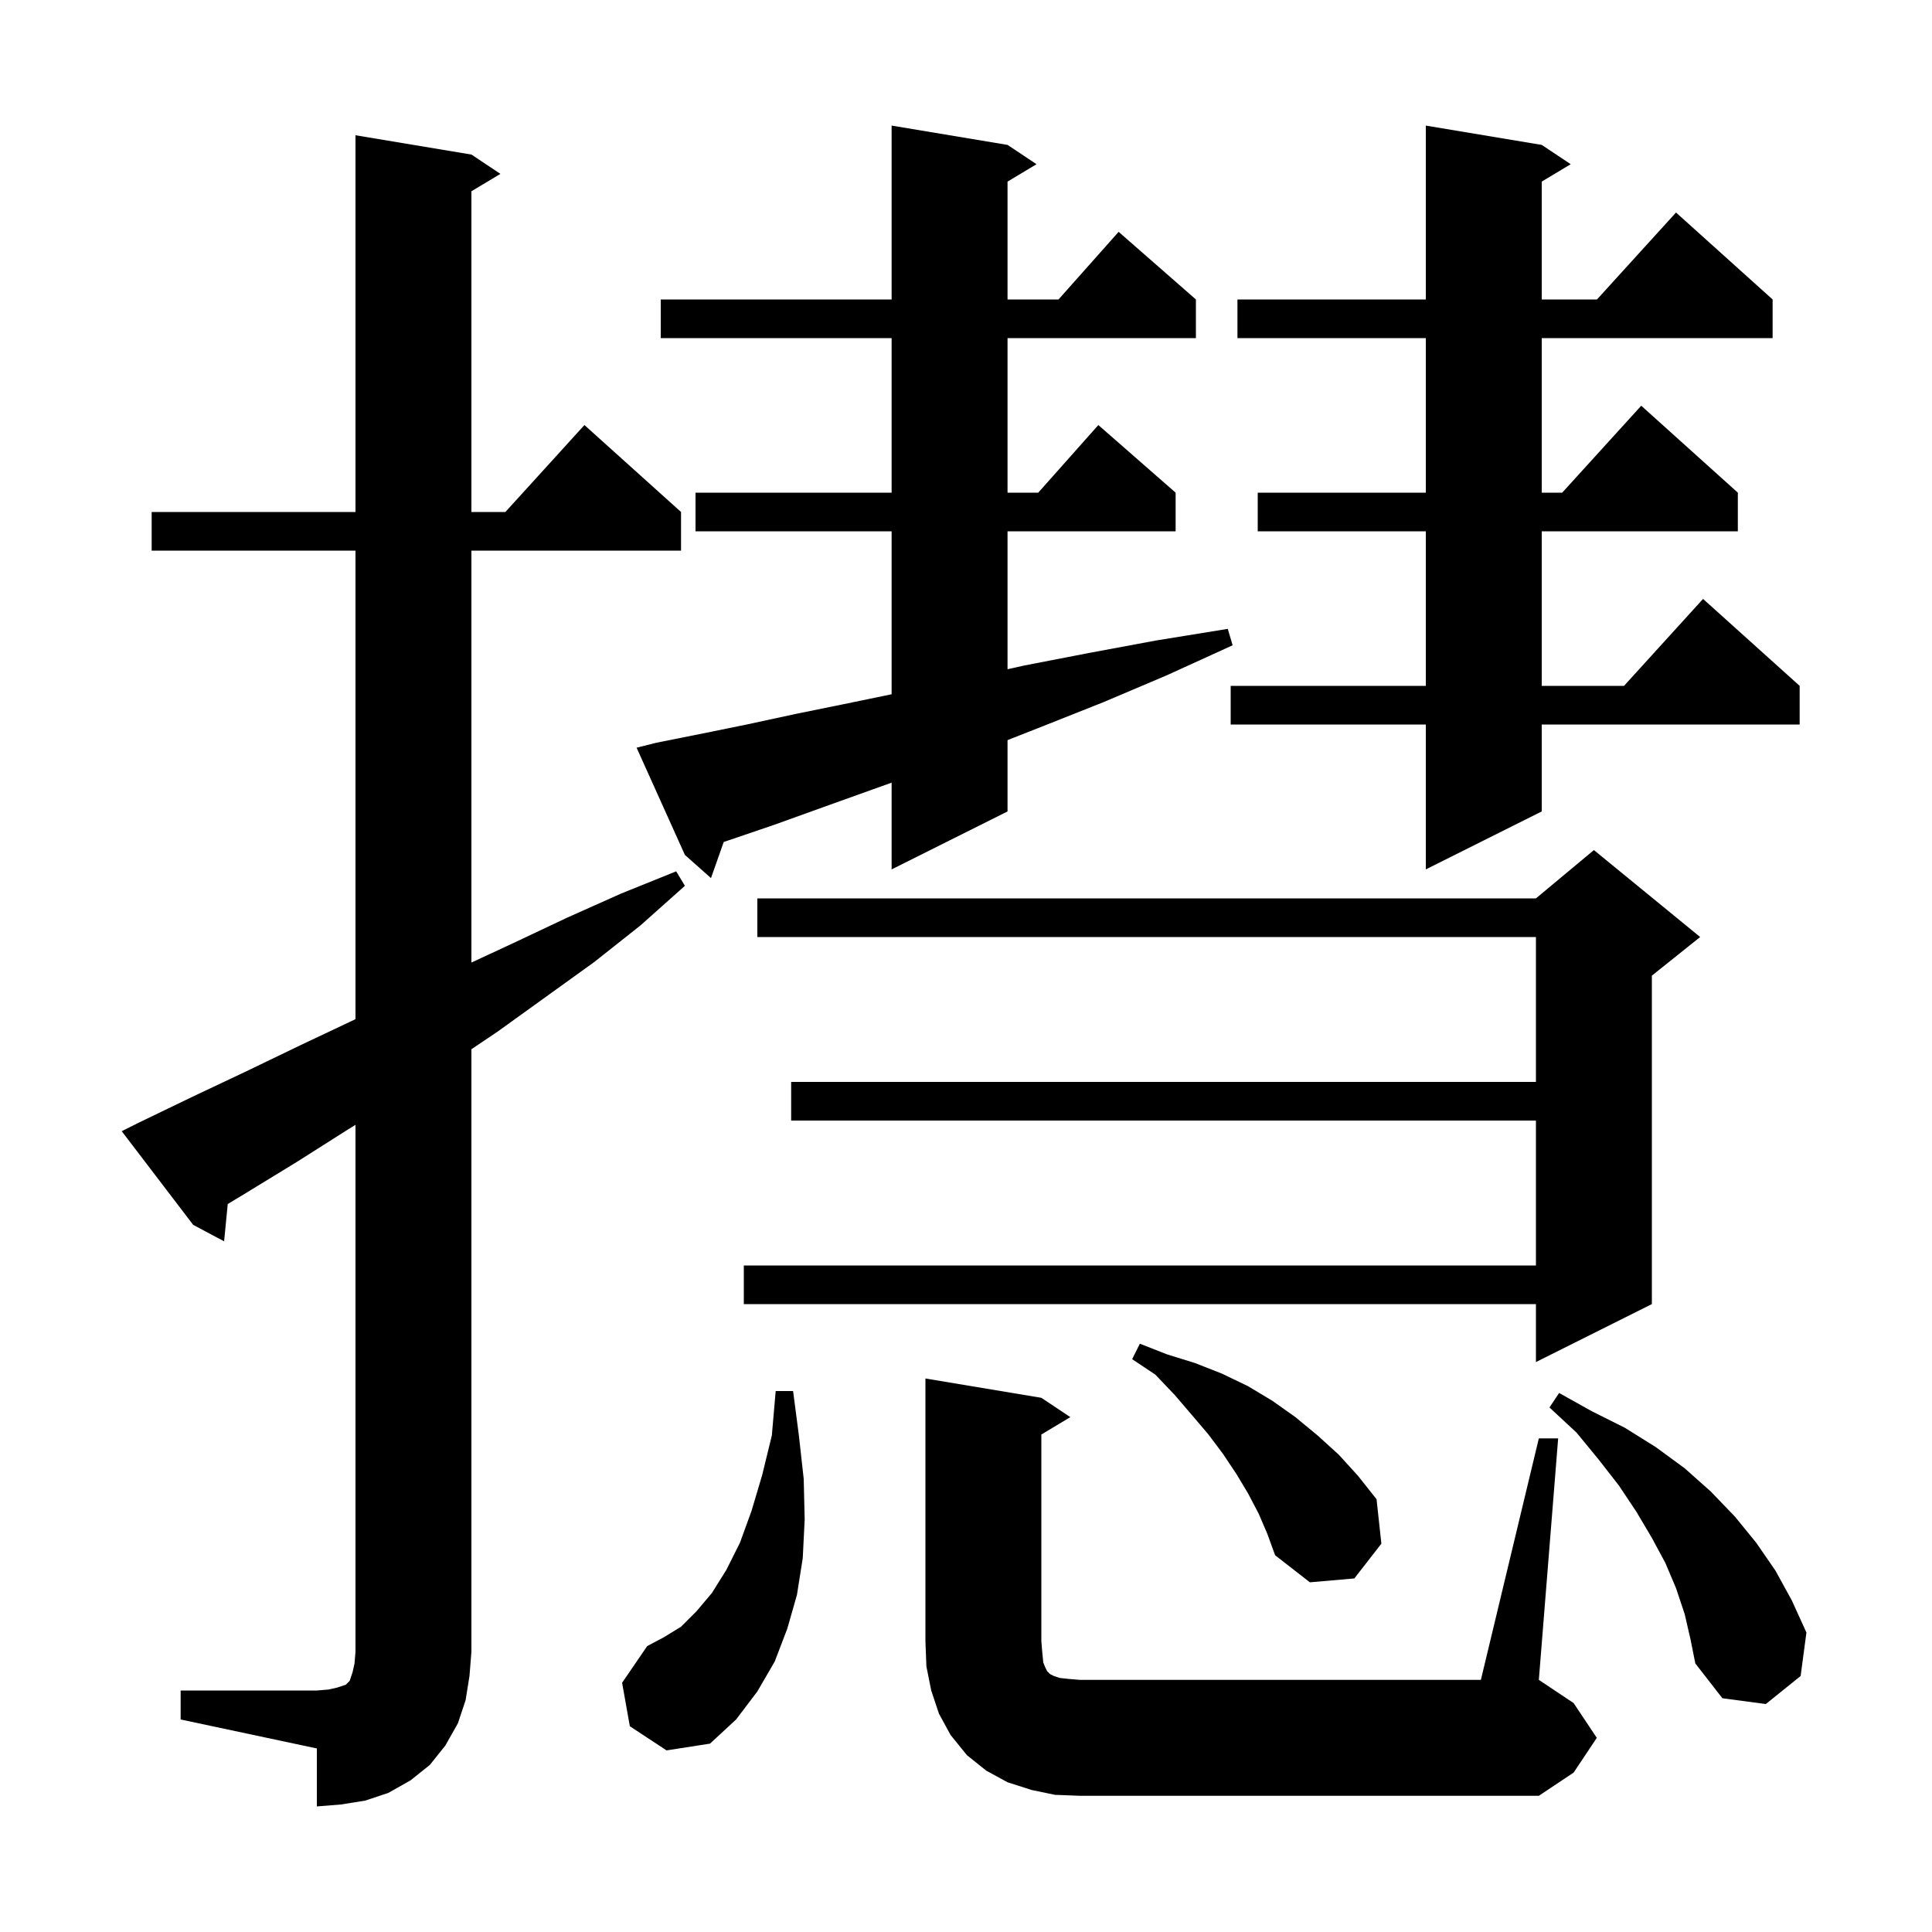 <svg xmlns="http://www.w3.org/2000/svg" xmlns:xlink="http://www.w3.org/1999/xlink" version="1.1" baseProfile="full" viewBox="0 0 200 200" width="200" height="200">
<g fill="black">
<path d="M 18.7 175.0 L 32.8 175.0 L 34.0 174.9 L 34.9 174.7 L 35.8 174.4 L 36.2 174.0 L 36.5 173.1 L 36.7 172.2 L 36.8 171.0 L 36.8 116.44 L 35.9 117.0 L 30.7 120.3 L 25.3 123.6 L 23.575 124.641 L 23.2 128.5 L 20.0 126.8 L 12.6 117.1 L 14.4 116.2 L 20.0 113.5 L 25.5 110.9 L 31.1 108.2 L 36.6 105.6 L 36.8 105.502 L 36.8 57.0 L 15.7 57.0 L 15.7 53.0 L 36.8 53.0 L 36.8 14.0 L 48.8 16.0 L 51.8 18.0 L 48.8 19.8 L 48.8 53.0 L 52.318 53.0 L 60.5 44.0 L 70.5 53.0 L 70.5 57.0 L 48.8 57.0 L 48.8 99.643 L 53.2 97.6 L 58.7 95.0 L 64.3 92.5 L 70.0 90.2 L 70.9 91.7 L 66.3 95.8 L 61.5 99.6 L 51.5 106.8 L 48.8 108.617 L 48.8 171.0 L 48.6 173.5 L 48.2 176.0 L 47.4 178.4 L 46.1 180.7 L 44.5 182.7 L 42.5 184.3 L 40.2 185.6 L 37.8 186.4 L 35.3 186.8 L 32.8 187.0 L 32.8 181.0 L 18.7 178.0 Z M 109.2 185.8 L 106.8 185.3 L 104.3 184.5 L 102.1 183.3 L 100.1 181.7 L 98.4 179.6 L 97.2 177.4 L 96.4 175.0 L 95.9 172.5 L 95.8 169.9 L 95.8 142.7 L 107.8 144.7 L 110.8 146.7 L 107.8 148.5 L 107.8 169.9 L 107.9 171.1 L 108.0 172.1 L 108.2 172.6 L 108.4 173.0 L 108.7 173.3 L 109.1 173.5 L 109.7 173.7 L 110.6 173.8 L 111.8 173.9 L 153.3 173.9 L 159.3 148.9 L 161.3 148.9 L 159.3 173.9 L 162.9 176.3 L 165.3 179.9 L 162.9 183.5 L 159.3 185.9 L 111.8 185.9 Z M 65.2 178.7 L 64.4 174.2 L 67.0 170.4 L 68.7 169.5 L 70.5 168.4 L 72.1 166.8 L 73.7 164.9 L 75.2 162.5 L 76.6 159.7 L 77.8 156.4 L 78.9 152.7 L 79.9 148.6 L 80.3 144.0 L 82.1 144.0 L 82.7 148.6 L 83.2 153.1 L 83.3 157.3 L 83.1 161.3 L 82.5 165.1 L 81.5 168.6 L 80.2 172.0 L 78.4 175.1 L 76.2 178.0 L 73.5 180.5 L 69.0 181.2 Z M 174.4 167.1 L 173.5 164.4 L 172.4 161.8 L 171.0 159.2 L 169.4 156.5 L 167.6 153.8 L 165.5 151.1 L 163.2 148.3 L 160.4 145.7 L 161.4 144.2 L 164.8 146.1 L 168.2 147.8 L 171.4 149.8 L 174.4 152.0 L 177.1 154.4 L 179.6 157.0 L 181.8 159.7 L 183.8 162.6 L 185.5 165.7 L 187.0 169.0 L 186.4 173.5 L 182.8 176.4 L 178.3 175.8 L 175.5 172.2 L 175.0 169.7 Z M 130.3 156.7 L 129.2 154.6 L 128.0 152.6 L 126.6 150.5 L 125.1 148.5 L 123.4 146.5 L 121.6 144.4 L 119.6 142.3 L 117.2 140.7 L 118.0 139.1 L 120.8 140.2 L 123.7 141.1 L 126.5 142.2 L 129.2 143.5 L 131.7 145.0 L 134.1 146.7 L 136.4 148.6 L 138.6 150.6 L 140.6 152.8 L 142.5 155.2 L 143.0 159.8 L 140.2 163.4 L 135.6 163.8 L 132.0 161.0 L 131.2 158.8 Z M 176.0 97.0 L 171.0 101.0 L 171.0 135.0 L 159.0 141.0 L 159.0 135.0 L 77.0 135.0 L 77.0 131.0 L 159.0 131.0 L 159.0 116.0 L 81.9 116.0 L 81.9 112.0 L 159.0 112.0 L 159.0 97.0 L 78.4 97.0 L 78.4 93.0 L 159.0 93.0 L 165.0 88.0 Z M 67.9 76.9 L 72.4 76.0 L 77.3 75.0 L 82.4 73.9 L 87.8 72.8 L 92.3 71.869 L 92.3 55.0 L 72.0 55.0 L 72.0 51.0 L 92.3 51.0 L 92.3 35.0 L 68.4 35.0 L 68.4 31.0 L 92.3 31.0 L 92.3 13.0 L 104.3 15.0 L 107.3 17.0 L 104.3 18.8 L 104.3 31.0 L 109.578 31.0 L 115.8 24.0 L 123.8 31.0 L 123.8 35.0 L 104.3 35.0 L 104.3 51.0 L 107.478 51.0 L 113.7 44.0 L 121.7 51.0 L 121.7 55.0 L 104.3 55.0 L 104.3 69.278 L 106.0 68.9 L 112.7 67.6 L 119.7 66.3 L 127.1 65.1 L 127.6 66.8 L 120.8 69.9 L 114.2 72.7 L 107.9 75.2 L 104.3 76.616 L 104.3 84.0 L 92.3 90.0 L 92.3 81.021 L 90.4 81.7 L 85.1 83.6 L 80.1 85.4 L 75.4 87.0 L 74.92 87.16 L 73.6 90.9 L 70.9 88.5 L 65.9 77.4 Z M 159.6 15.0 L 162.6 17.0 L 159.6 18.8 L 159.6 31.0 L 165.318 31.0 L 173.5 22.0 L 183.5 31.0 L 183.5 35.0 L 159.6 35.0 L 159.6 51.0 L 161.718 51.0 L 169.9 42.0 L 179.9 51.0 L 179.9 55.0 L 159.6 55.0 L 159.6 71.0 L 168.118 71.0 L 176.3 62.0 L 186.3 71.0 L 186.3 75.0 L 159.6 75.0 L 159.6 84.0 L 147.6 90.0 L 147.6 75.0 L 127.4 75.0 L 127.4 71.0 L 147.6 71.0 L 147.6 55.0 L 130.2 55.0 L 130.2 51.0 L 147.6 51.0 L 147.6 35.0 L 128.1 35.0 L 128.1 31.0 L 147.6 31.0 L 147.6 13.0 Z " />
</g>
</svg>
